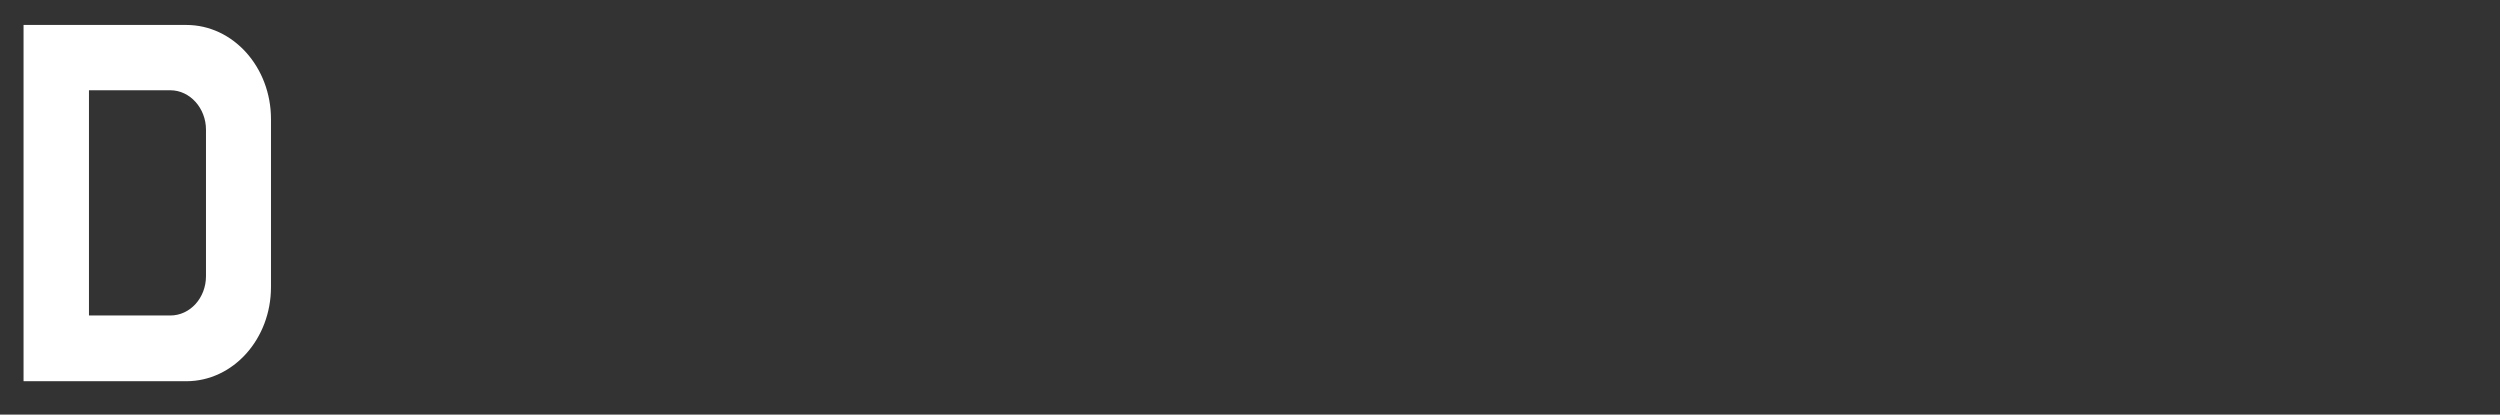 <?xml version="1.0" encoding="UTF-8"?><svg id="_レイヤー_1" xmlns="http://www.w3.org/2000/svg" viewBox="0 0 483.05 80.11"><rect x="0" y="0" width="483.05" height="80.11" fill="#333333" stroke="none"/><defs><style>.cls-1{fill:#fff;}</style></defs><path class="cls-1" d="M35.99,4.82H4.55v68.84h31.44c9.08,0,16.37-8.17,16.37-18.2V23.02c0-10.03-7.29-18.2-16.37-18.2ZM39.8,53.36c0,4.21-3.08,7.6-6.89,7.6h-15.72V17.44h15.72c3.81,0,6.89,3.48,6.89,7.61v28.31Z"/></svg>